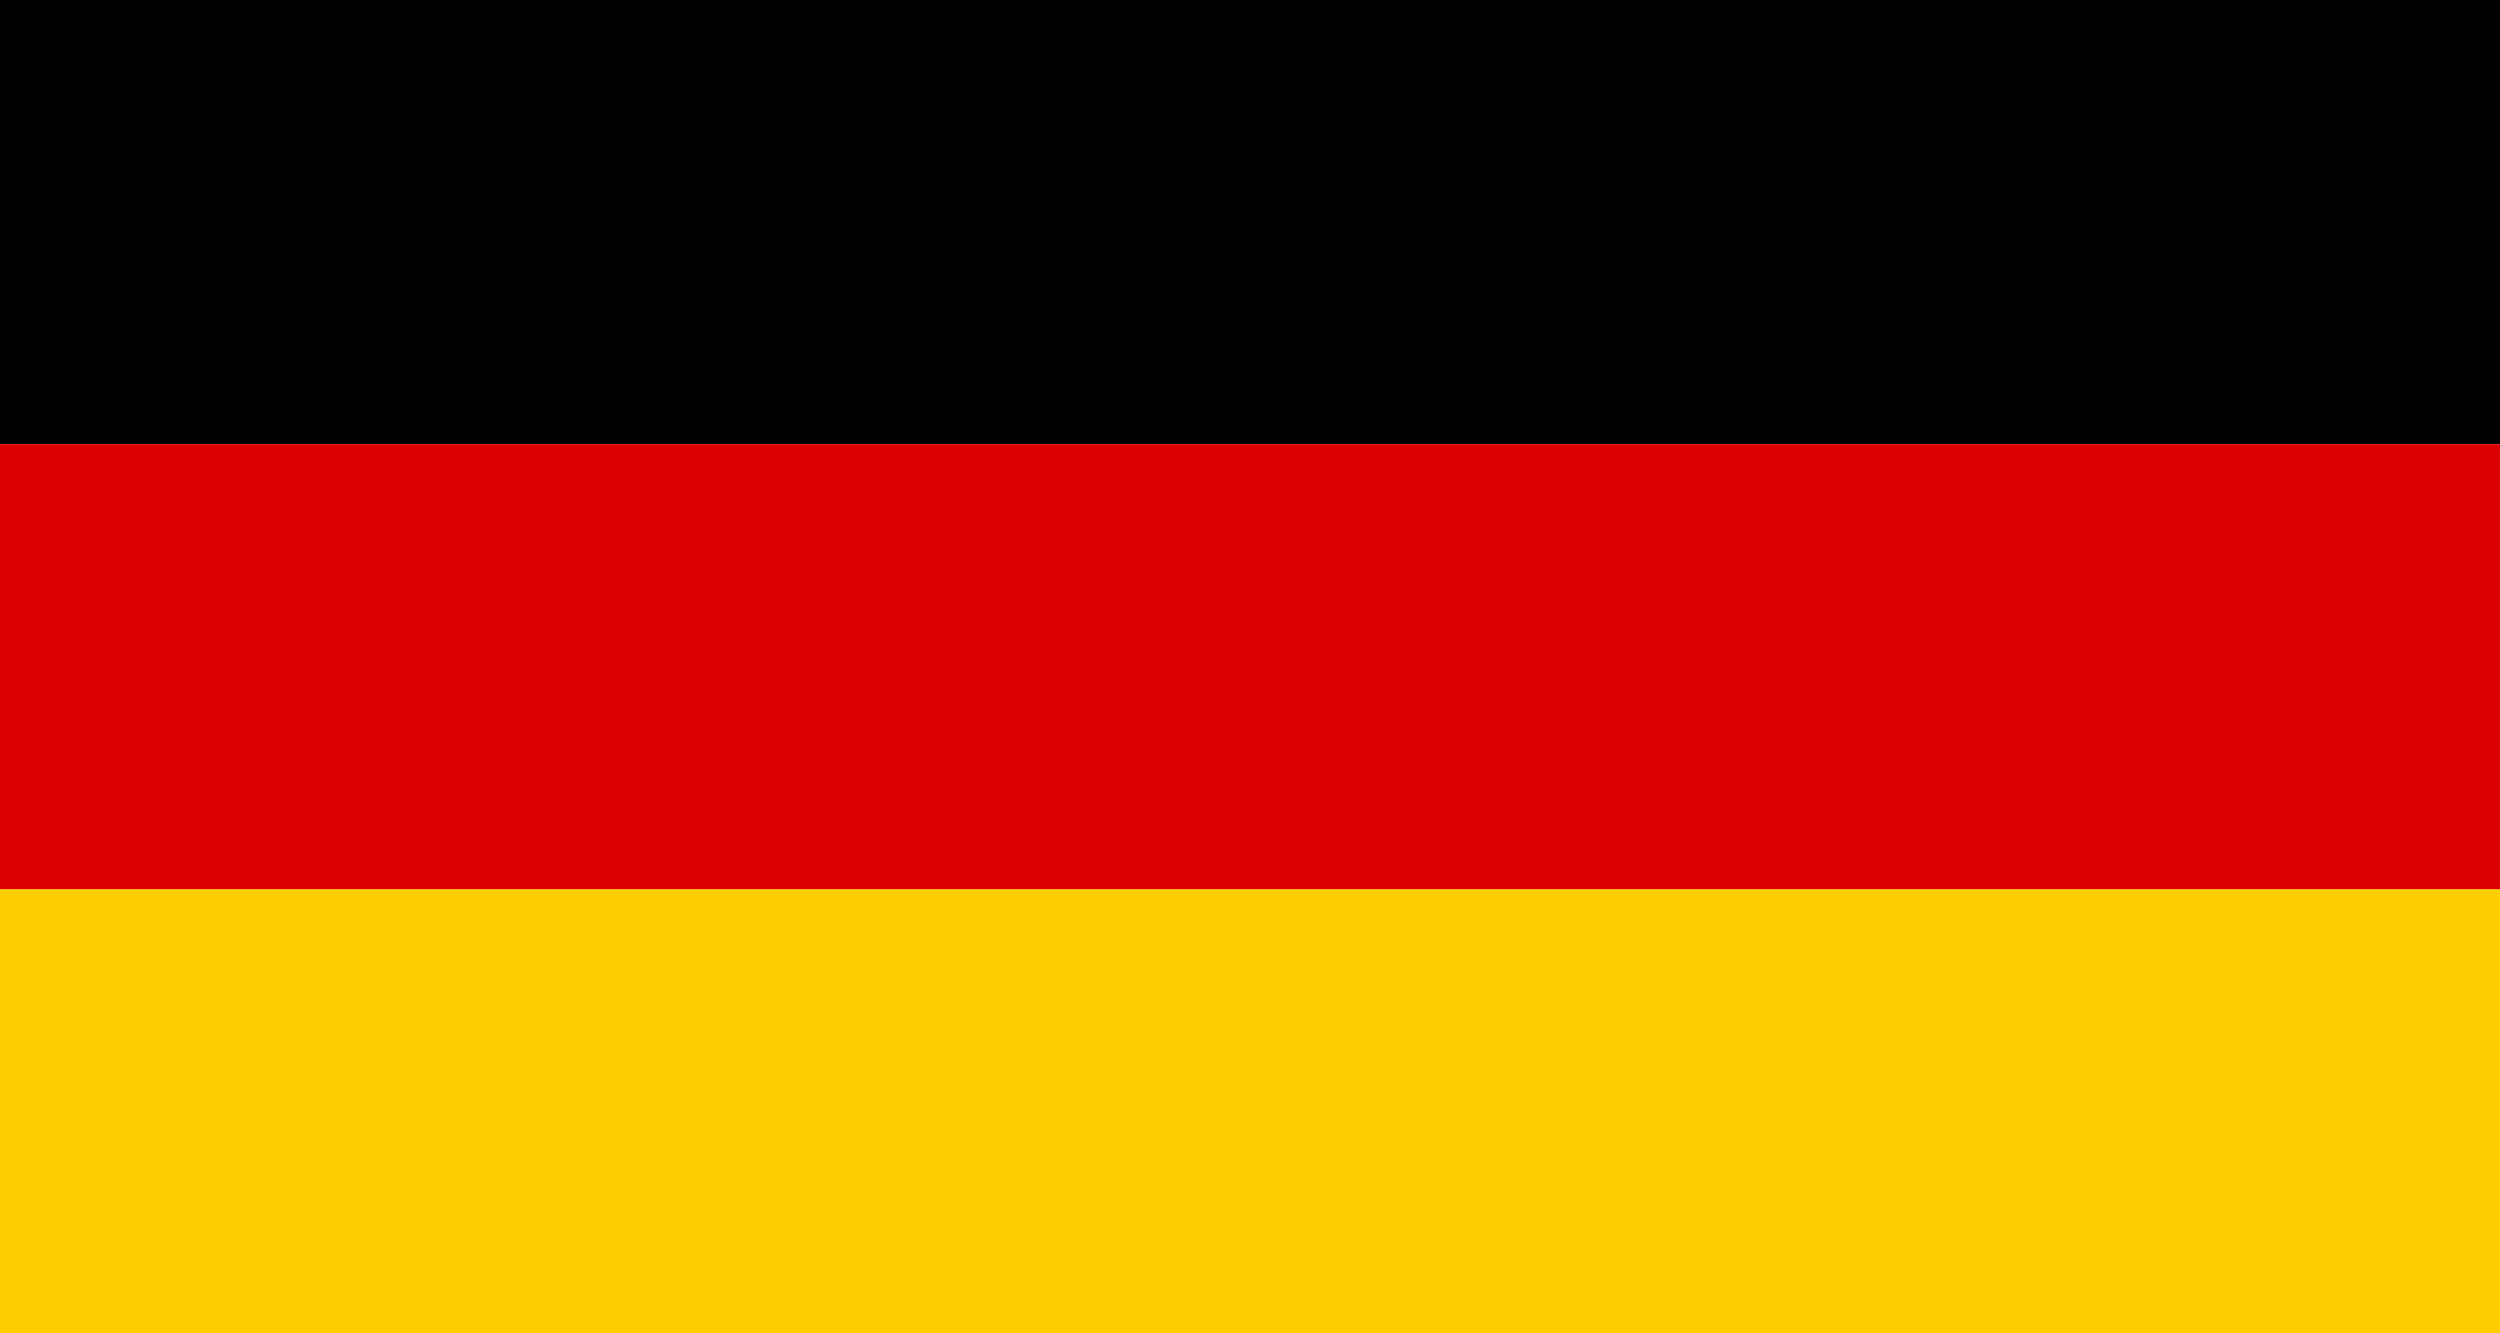 <svg xmlns="http://www.w3.org/2000/svg" viewBox="0 0 30 16" preserveAspectRatio="none"><path fill="#ffce00" d="M0 10.67h30V16H0z"/><path d="M0 0h30v5.33H0z"/><path fill="#d00" d="M0 5.33h30v5.34H0z"/></svg>